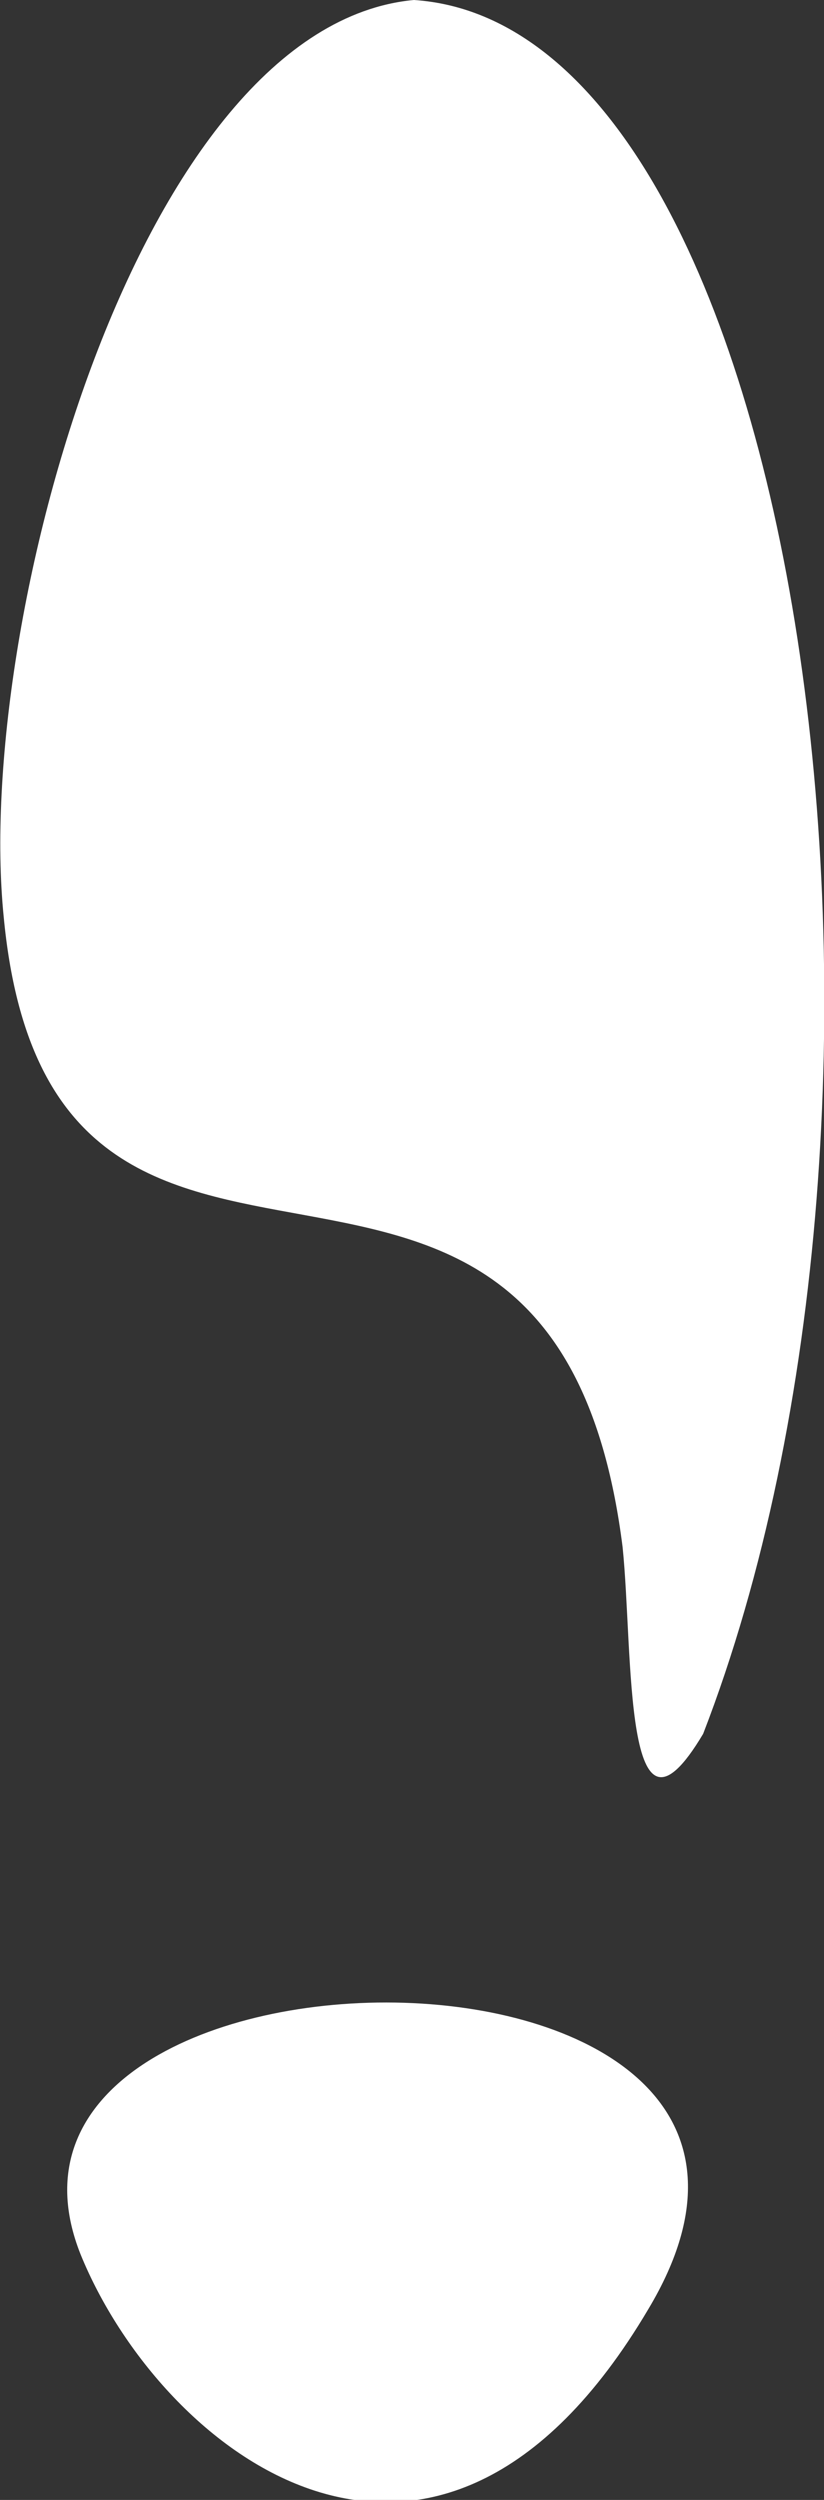 <?xml version="1.0" encoding="utf-8"?>
<!-- Generator: Adobe Illustrator 24.1.0, SVG Export Plug-In . SVG Version: 6.00 Build 0)  -->
<svg version="1.1" id="Layer_1" xmlns="http://www.w3.org/2000/svg" xmlns:xlink="http://www.w3.org/1999/xlink" x="0px" y="0px"
	 viewBox="0 0 22.5 68.2" style="enable-background:new 0 0 22.5 68.2;" xml:space="preserve">
<rect x="0" y="0" width="22.5" height="68.2" fill="#333333" stroke="none"/>
<style type="text/css">
	.st0{fill-rule:evenodd;clip-rule:evenodd;fill:#FFFFFF;}
</style>
<path class="st0" d="M11.3,0C22,0.7,25.9,30,19.2,47.3C17,51,17.3,45.1,17,42.2C15.1,27.2,1.4,38.8,0.1,25C-0.7,17,3.8,0.7,11.3,0z"
	/>
<path class="st0" d="M17.7,63c-5.8,9.8-13.3,3.9-15.5-1.5C-1.5,52.2,24.3,52,17.7,63z"/>
<g>
</g>
<g>
</g>
<g>
</g>
<g>
</g>
<g>
</g>
<g>
</g>
</svg>

